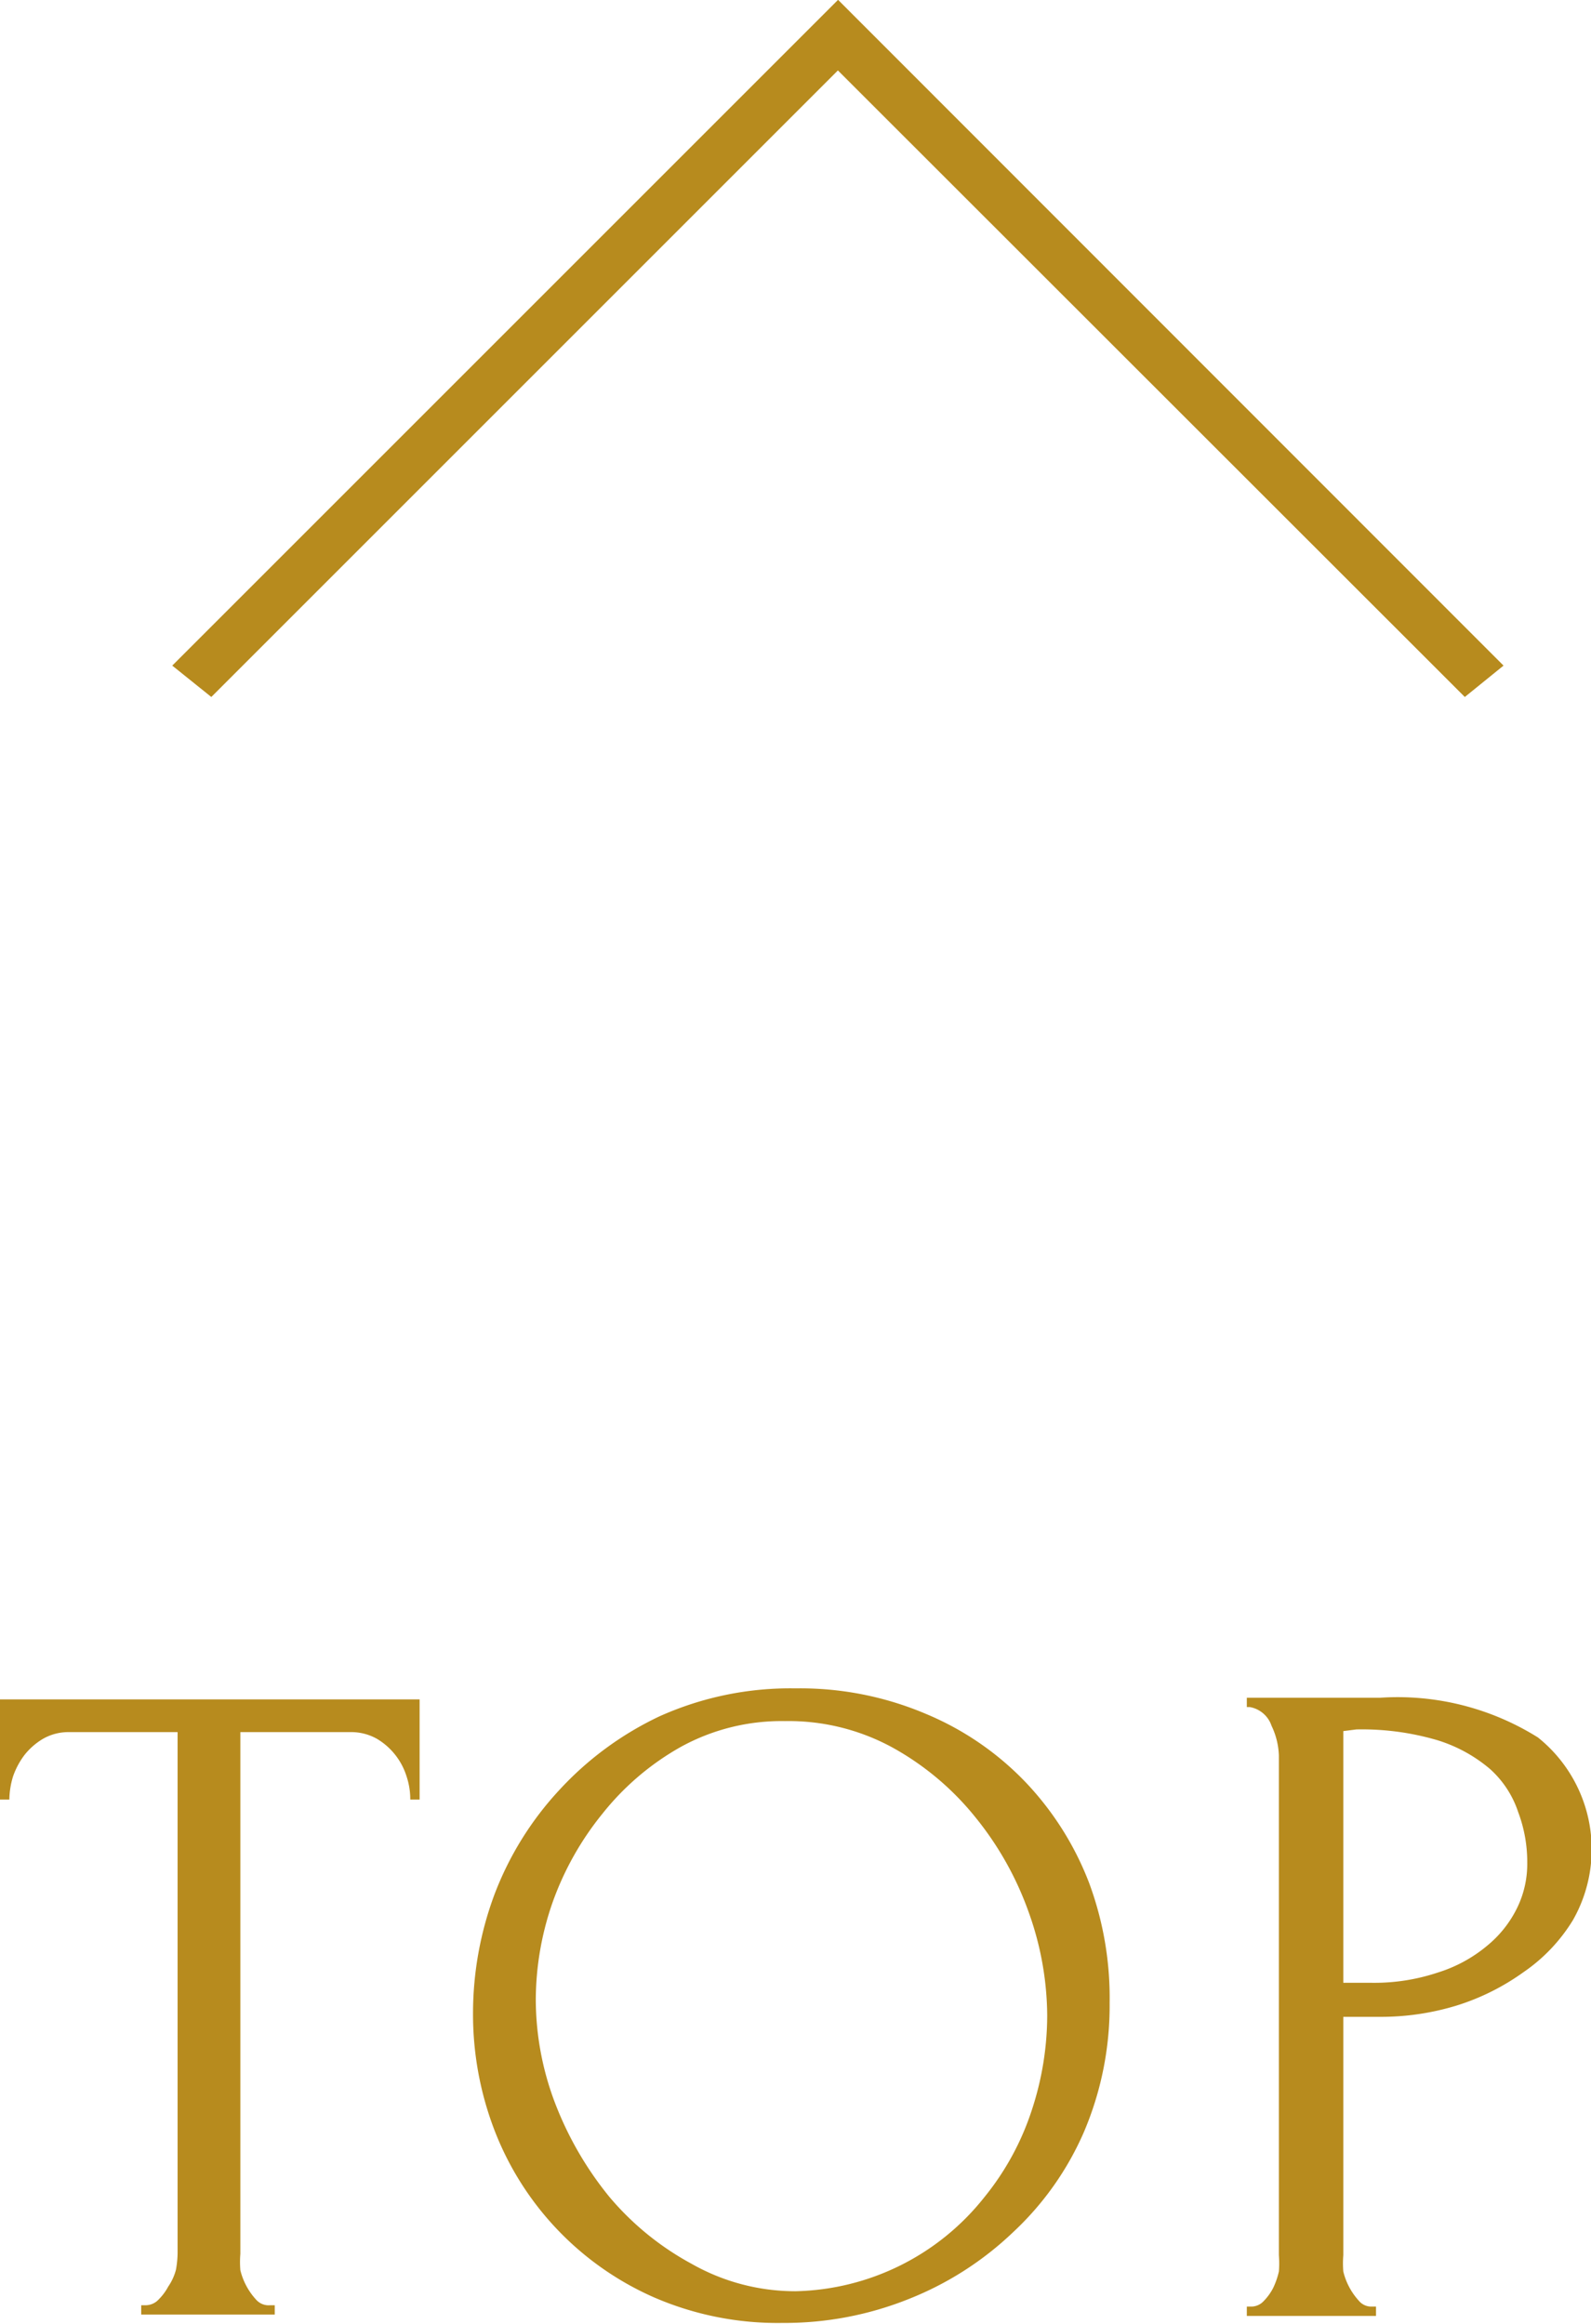 <svg xmlns="http://www.w3.org/2000/svg" width="47.66" height="69.62" viewBox="0 0 47.66 69.62">
  <g id="圖層_2" data-name="圖層 2">
    <g id="圖層_1-2" data-name="圖層 1">
      <g>
        <path d="M25.35,0,5.41,19.94l1.17.94L25.35,2.11h0L44.13,20.88l1.16-.94L25.36,0h0Z" transform="translate(-0.25)" fill="#b78b1e"/>
        <g>
          <path d="M8.34,69.06h.14v.28h-4v-.28h.14A.54.54,0,0,0,5,68.89a1.65,1.65,0,0,0,.29-.39A1.61,1.61,0,0,0,5.52,68a3,3,0,0,0,.05-.49V51.89H2.32a1.53,1.53,0,0,0-.78.2,2,2,0,0,0-.56.49,2.32,2.32,0,0,0-.34.64,2.48,2.48,0,0,0-.11.69H.25v-3H12.82v3h-.28a2.16,2.16,0,0,0-.11-.69,2,2,0,0,0-.89-1.13,1.57,1.57,0,0,0-.79-.2H7.45V67.52a3,3,0,0,0,0,.49,2,2,0,0,0,.47.88A.5.5,0,0,0,8.34,69.06Z" transform="translate(-0.25)" fill="#b78b1e"/>
          <path d="M24.08,50.58a9.62,9.62,0,0,1,3.92.77A8.82,8.82,0,0,1,31,53.42a9.1,9.1,0,0,1,1.88,3A9.9,9.9,0,0,1,33.49,60a9.65,9.65,0,0,1-.77,3.87,9,9,0,0,1-2.12,3,9.68,9.68,0,0,1-3.12,2,10,10,0,0,1-3.79.72,9.3,9.3,0,0,1-3.88-.78,9,9,0,0,1-4.75-5,9.69,9.69,0,0,1-.64-3.5,10.2,10.2,0,0,1,.64-3.55A9.6,9.6,0,0,1,17,53.63a9.72,9.72,0,0,1,3-2.21A9.55,9.55,0,0,1,24.08,50.58Zm0,18.06a7.41,7.41,0,0,0,5.66-2.82,8.1,8.1,0,0,0,1.42-2.61,9.1,9.1,0,0,0,.46-2.83,9.29,9.29,0,0,0-.56-3.11,9.59,9.59,0,0,0-1.6-2.84A8.39,8.39,0,0,0,27,52.36a6.49,6.49,0,0,0-3.24-.8,6.26,6.26,0,0,0-3.11.77,8,8,0,0,0-2.35,2A9,9,0,0,0,16.8,57a8.91,8.91,0,0,0-.5,2.91,8.76,8.76,0,0,0,.58,3.1,10.23,10.23,0,0,0,1.63,2.81,8.52,8.52,0,0,0,2.46,2A6.29,6.29,0,0,0,24.07,68.64Z" transform="translate(-0.25)" fill="#b78b1e"/>
          <path d="M37.6,50.86h4a7.92,7.92,0,0,1,4.72,1.19,4.29,4.29,0,0,1,1.05,5.47,5.12,5.12,0,0,1-1.48,1.56,7,7,0,0,1-2,1,7.75,7.75,0,0,1-2.26.34H40.49v7.14a3,3,0,0,0,0,.49,2,2,0,0,0,.47.88.48.48,0,0,0,.37.17h.14v.28H37.6v-.28h.14a.51.51,0,0,0,.37-.17,1.62,1.62,0,0,0,.28-.39,2.35,2.35,0,0,0,.17-.49,3,3,0,0,0,0-.49V52.59a2.22,2.22,0,0,0-.22-.89.84.84,0,0,0-.65-.56H37.6Zm2.89,1V59.4h.84a6,6,0,0,0,2-.31,4.27,4.27,0,0,0,1.48-.81,3.38,3.38,0,0,0,.9-1.15A3,3,0,0,0,46,55.81a4.23,4.23,0,0,0-.27-1.52A3,3,0,0,0,44.89,53a4.45,4.45,0,0,0-1.59-.87,8,8,0,0,0-2.42-.32Z" transform="translate(-0.25)" fill="#b78b1e"/>
        </g>
      </g>
    </g>
  </g>
</svg>
